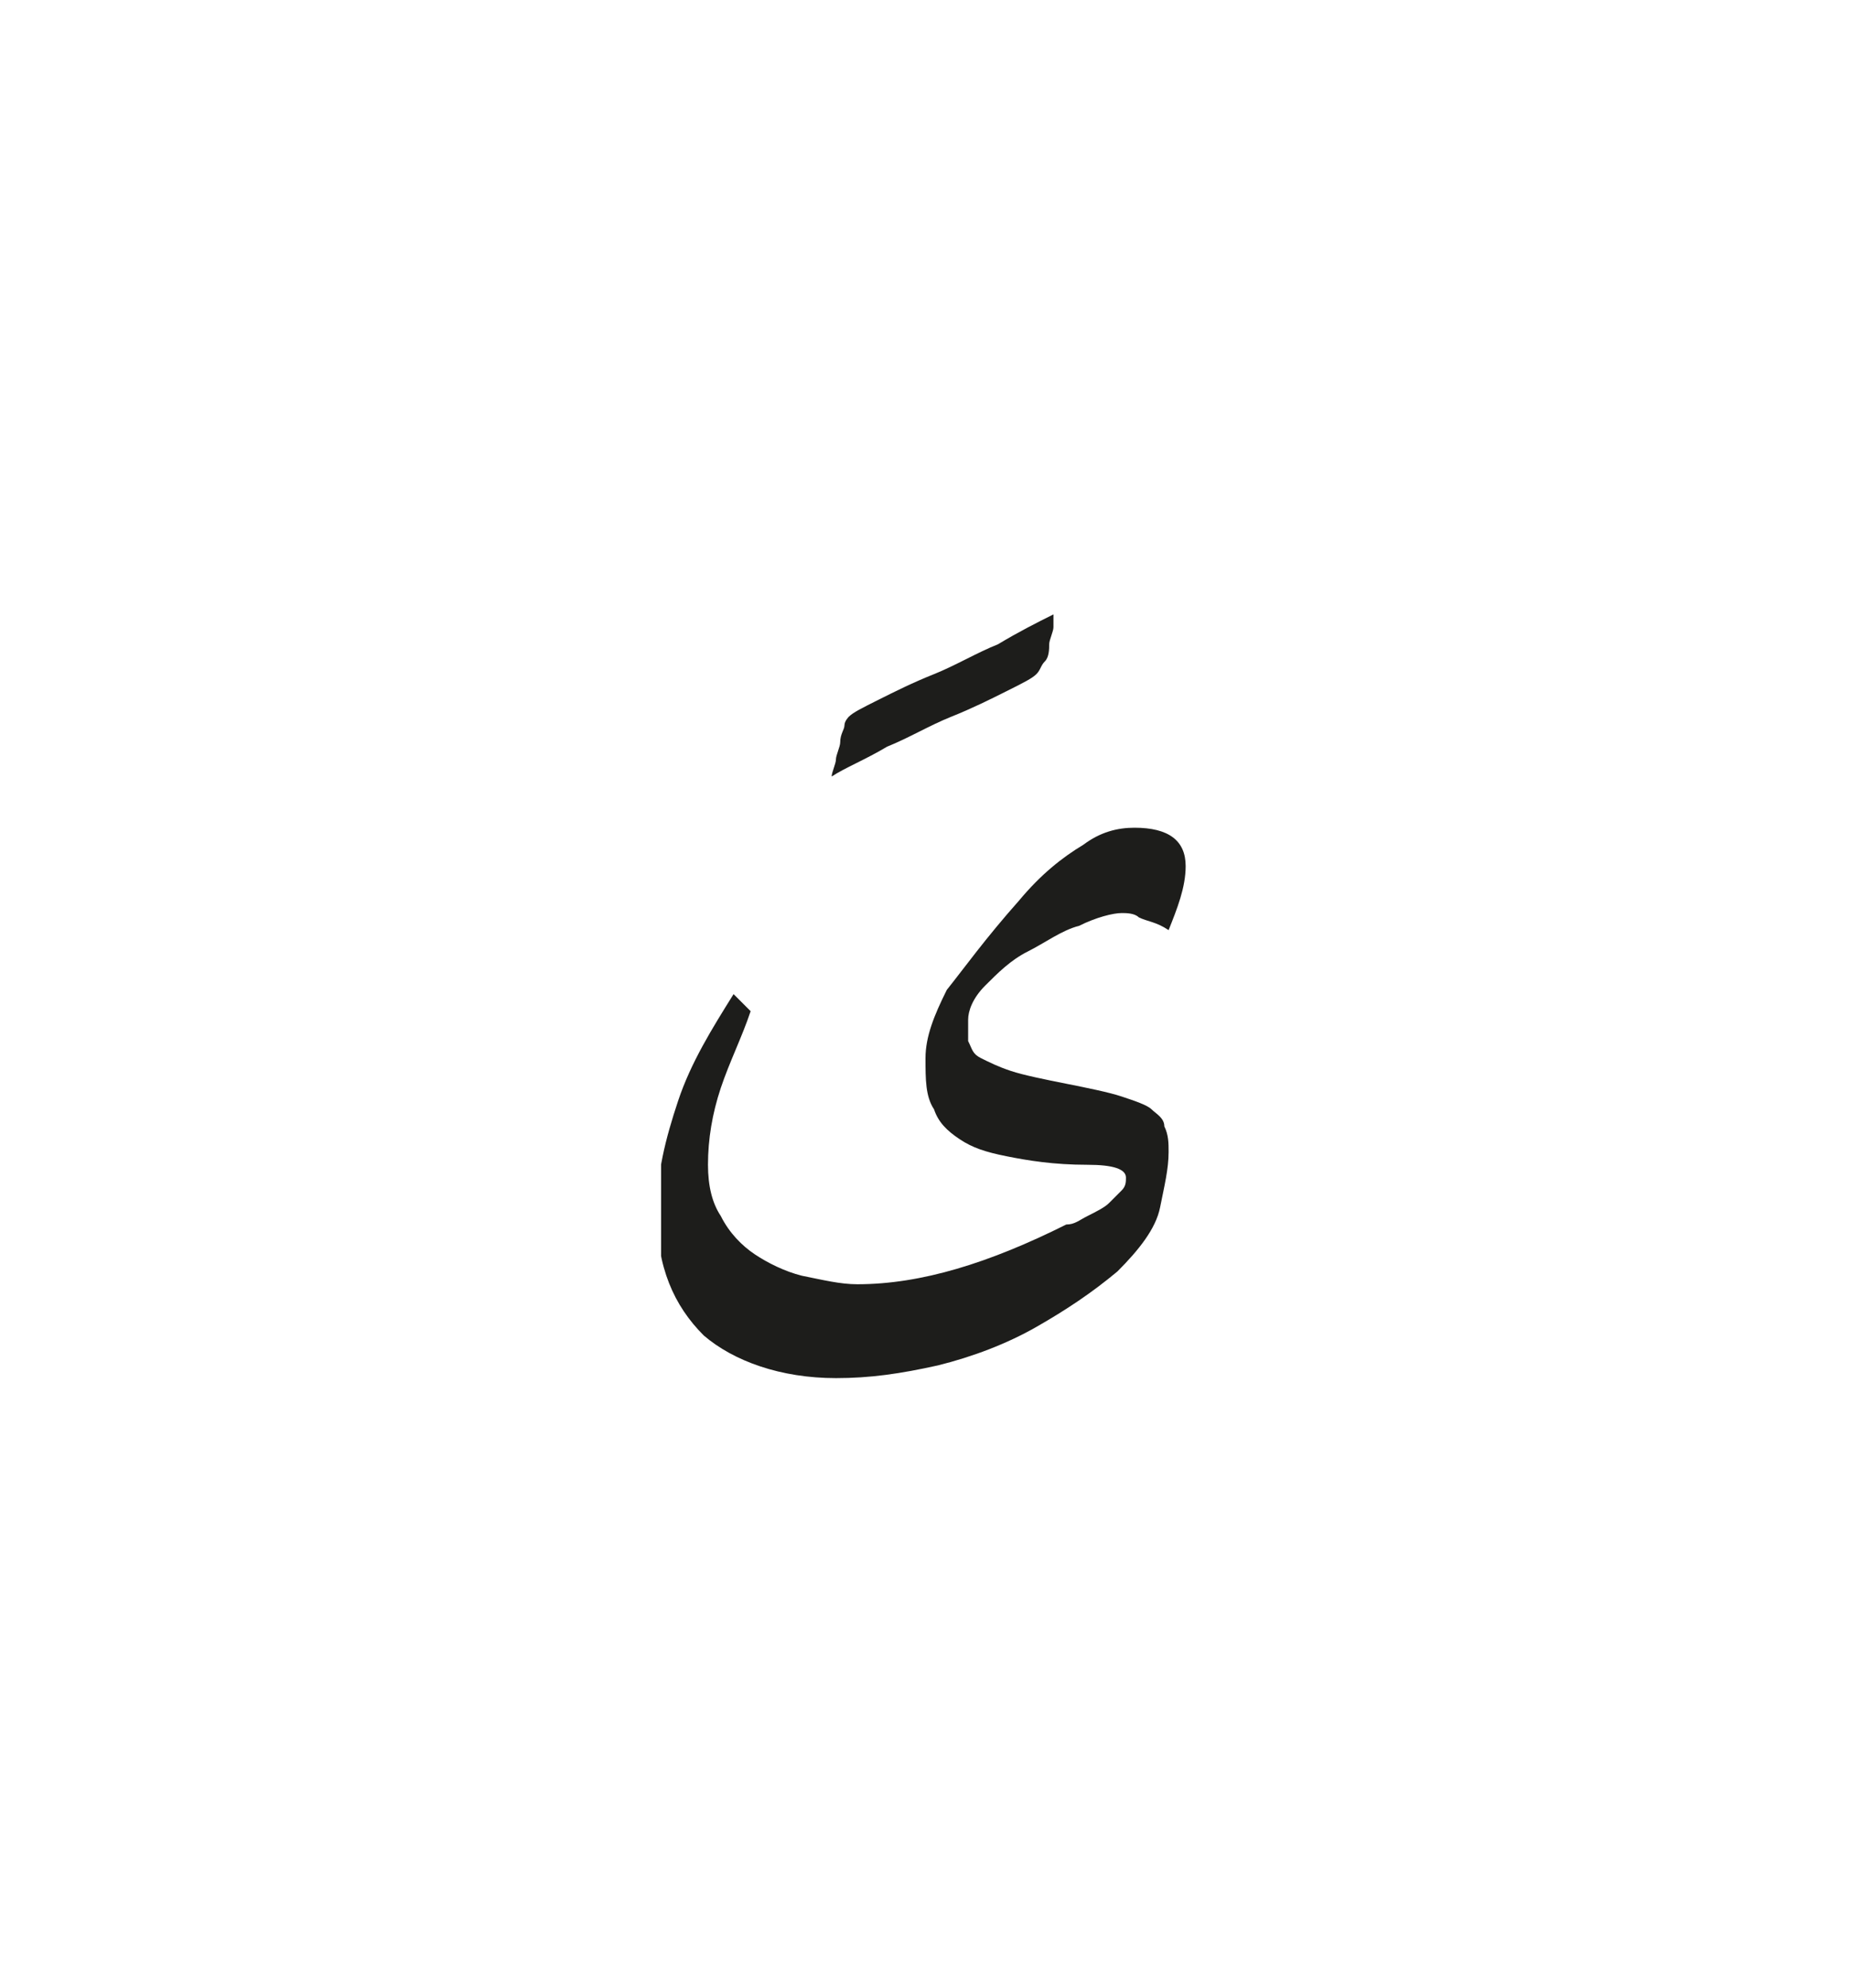 <?xml version="1.0" encoding="utf-8"?>
<!-- Generator: Adobe Illustrator 24.2.0, SVG Export Plug-In . SVG Version: 6.00 Build 0)  -->
<svg version="1.1" id="katman_1" xmlns="http://www.w3.org/2000/svg" xmlns:xlink="http://www.w3.org/1999/xlink" x="0px" y="0px"
	 viewBox="0 0 43.4 46.6" style="enable-background:new 0 0 43.4 46.6;" xml:space="preserve">
<style type="text/css">
	.st0{clip-path:url(#SVGID_2_);fill:#1D1D1B;}
</style>
<g>
	<defs>
		<rect id="SVGID_1_" x="15.5" y="14.4" width="12.3" height="17.9"/>
	</defs>
	<clipPath id="SVGID_2_">
		<use xlink:href="#SVGID_1_"  style="overflow:visible;"/>
	</clipPath>
	<path class="st0" d="M17.2,23.3c-0.5,0.8-1,1.6-1.3,2.5c-0.3,0.9-0.5,1.7-0.5,2.6c0,1.3,0.4,2.2,1.1,2.9c0.7,0.6,1.8,1,3.1,1
		c0.8,0,1.5-0.1,2.4-0.3c0.8-0.2,1.6-0.5,2.3-0.9c0.7-0.4,1.3-0.8,1.9-1.3c0.5-0.5,0.9-1,1-1.5c0.1-0.5,0.2-0.9,0.2-1.3
		c0-0.2,0-0.4-0.1-0.6c0-0.2-0.2-0.3-0.3-0.4s-0.4-0.2-0.7-0.3c-0.3-0.1-0.8-0.2-1.3-0.3c-0.5-0.1-1-0.2-1.3-0.3
		c-0.3-0.1-0.5-0.2-0.7-0.3c-0.2-0.1-0.2-0.2-0.3-0.4c0-0.1,0-0.3,0-0.5c0-0.2,0.1-0.5,0.4-0.8c0.3-0.3,0.6-0.6,1-0.8
		c0.4-0.2,0.8-0.5,1.2-0.6c0.4-0.2,0.8-0.3,1-0.3c0.1,0,0.3,0,0.4,0.1c0.2,0.1,0.4,0.1,0.7,0.3c0.2-0.5,0.4-1,0.4-1.5
		c0-0.6-0.4-0.9-1.2-0.9c-0.4,0-0.8,0.1-1.2,0.4c-0.5,0.3-1,0.7-1.5,1.3c-0.8,0.9-1.3,1.6-1.7,2.1c-0.3,0.6-0.5,1.1-0.5,1.6
		s0,0.9,0.2,1.2c0.1,0.3,0.3,0.5,0.6,0.7c0.3,0.2,0.6,0.3,1.1,0.4s1.1,0.2,1.9,0.2c0.6,0,0.9,0.1,0.9,0.3c0,0.1,0,0.2-0.1,0.3
		c-0.1,0.1-0.2,0.2-0.3,0.3c-0.1,0.1-0.3,0.2-0.5,0.3c-0.2,0.1-0.3,0.2-0.5,0.2c-1.8,0.9-3.4,1.4-4.9,1.4c-0.4,0-0.8-0.1-1.3-0.2
		c-0.4-0.1-0.8-0.3-1.1-0.5c-0.3-0.2-0.6-0.5-0.8-0.9c-0.2-0.3-0.3-0.7-0.3-1.2c0-0.6,0.1-1.2,0.3-1.8c0.2-0.6,0.5-1.2,0.7-1.8
		L17.2,23.3z M20.8,17.5c0.5-0.2,1-0.5,1.5-0.7c0.5-0.2,0.9-0.4,1.3-0.6c0.4-0.2,0.6-0.3,0.7-0.4c0.1-0.1,0.1-0.2,0.2-0.3
		c0.1-0.1,0.1-0.3,0.1-0.4c0-0.1,0.1-0.3,0.1-0.4c0-0.1,0-0.2,0-0.3c-0.4,0.2-0.8,0.4-1.3,0.7c-0.5,0.2-1,0.5-1.5,0.7
		c-0.5,0.2-0.9,0.4-1.3,0.6c-0.4,0.2-0.6,0.3-0.7,0.4c0,0-0.1,0.1-0.1,0.2c0,0.1-0.1,0.2-0.1,0.4c0,0.1-0.1,0.3-0.1,0.4
		c0,0.1-0.1,0.3-0.1,0.4C19.8,18,20.3,17.8,20.8,17.5"/>
</g>
</svg>

